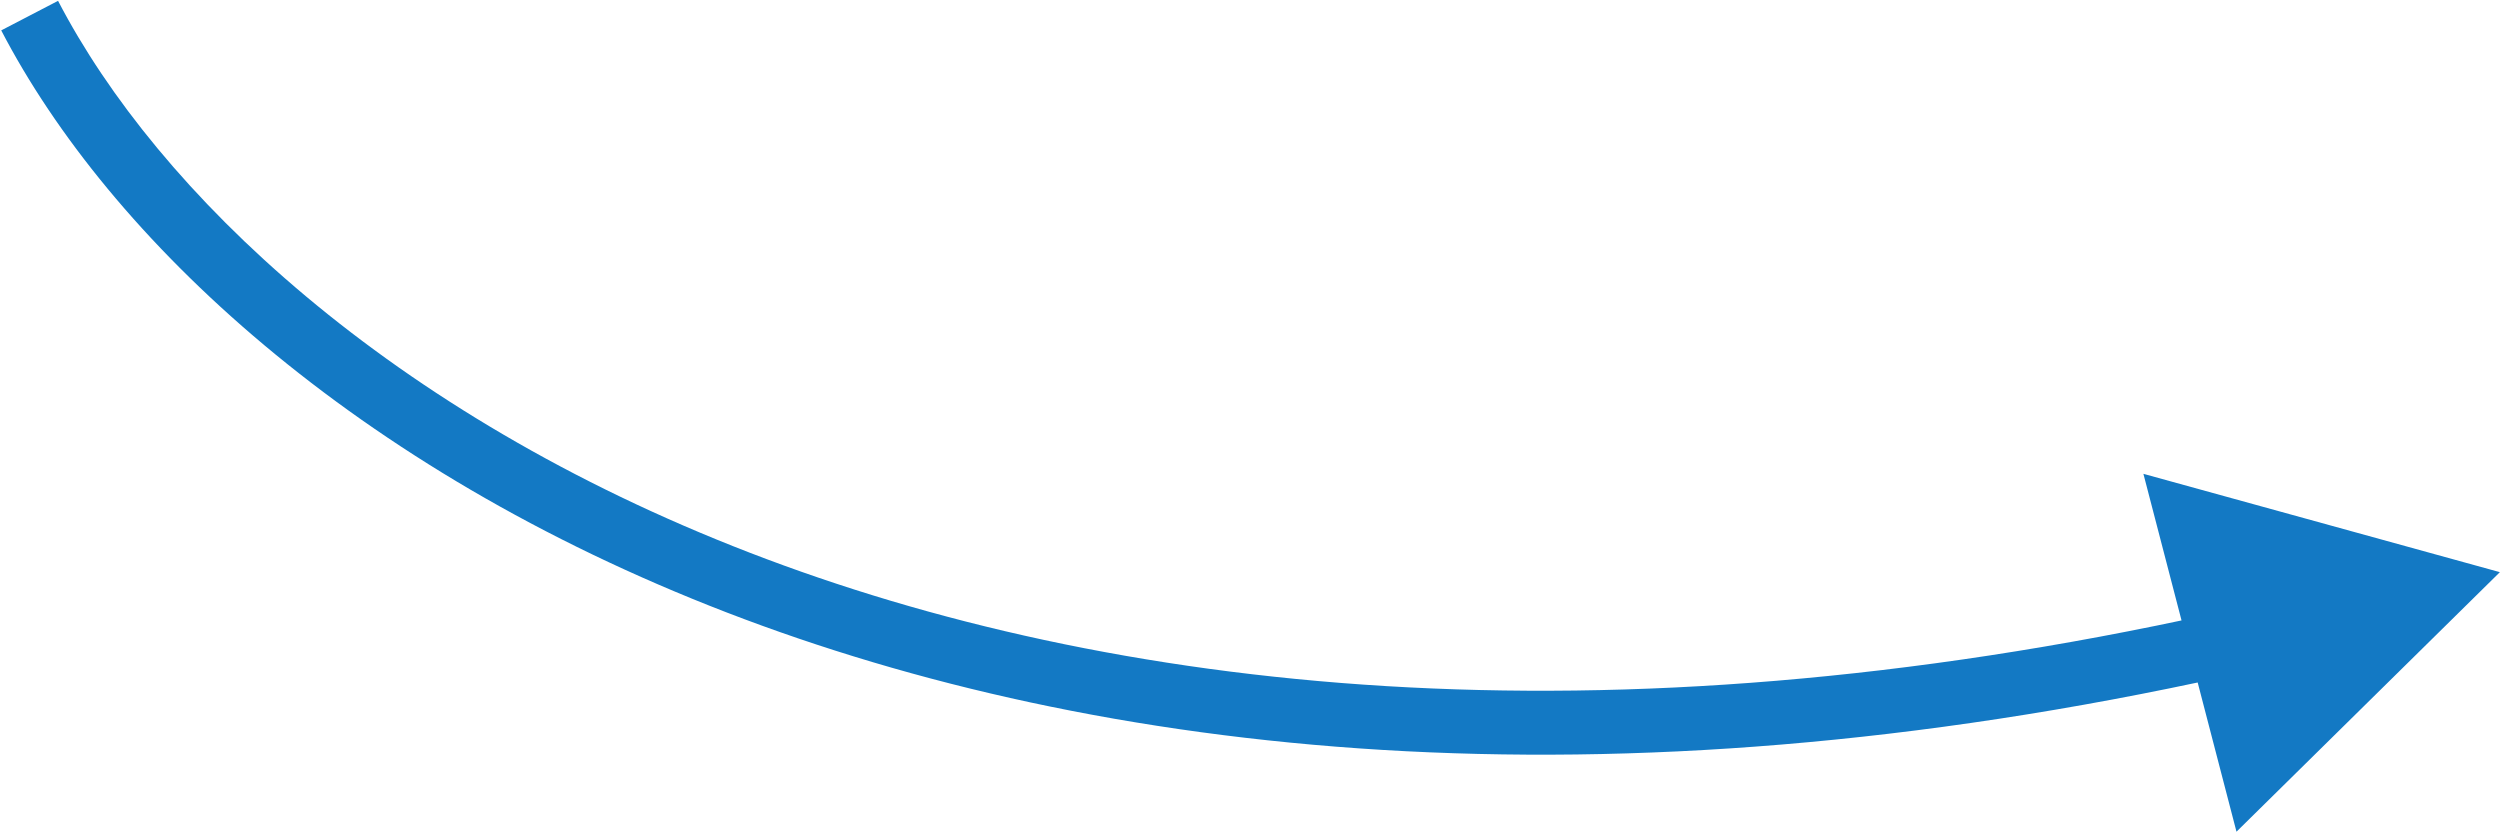 <?xml version="1.0" encoding="UTF-8"?> <svg xmlns="http://www.w3.org/2000/svg" width="1171" height="390" viewBox="0 0 1171 390" fill="none"><path d="M1170.94 267.999L1003.97 221.939L1047.57 389.568L1170.94 267.999ZM13.883 7.313L0.575 14.234C101.723 208.75 457.794 445.903 1043.5 316.631L1040.27 301.983L1037.03 287.336C461.051 414.463 120.553 179.935 27.191 0.393L13.883 7.313Z" fill="#1379C4"></path></svg> 